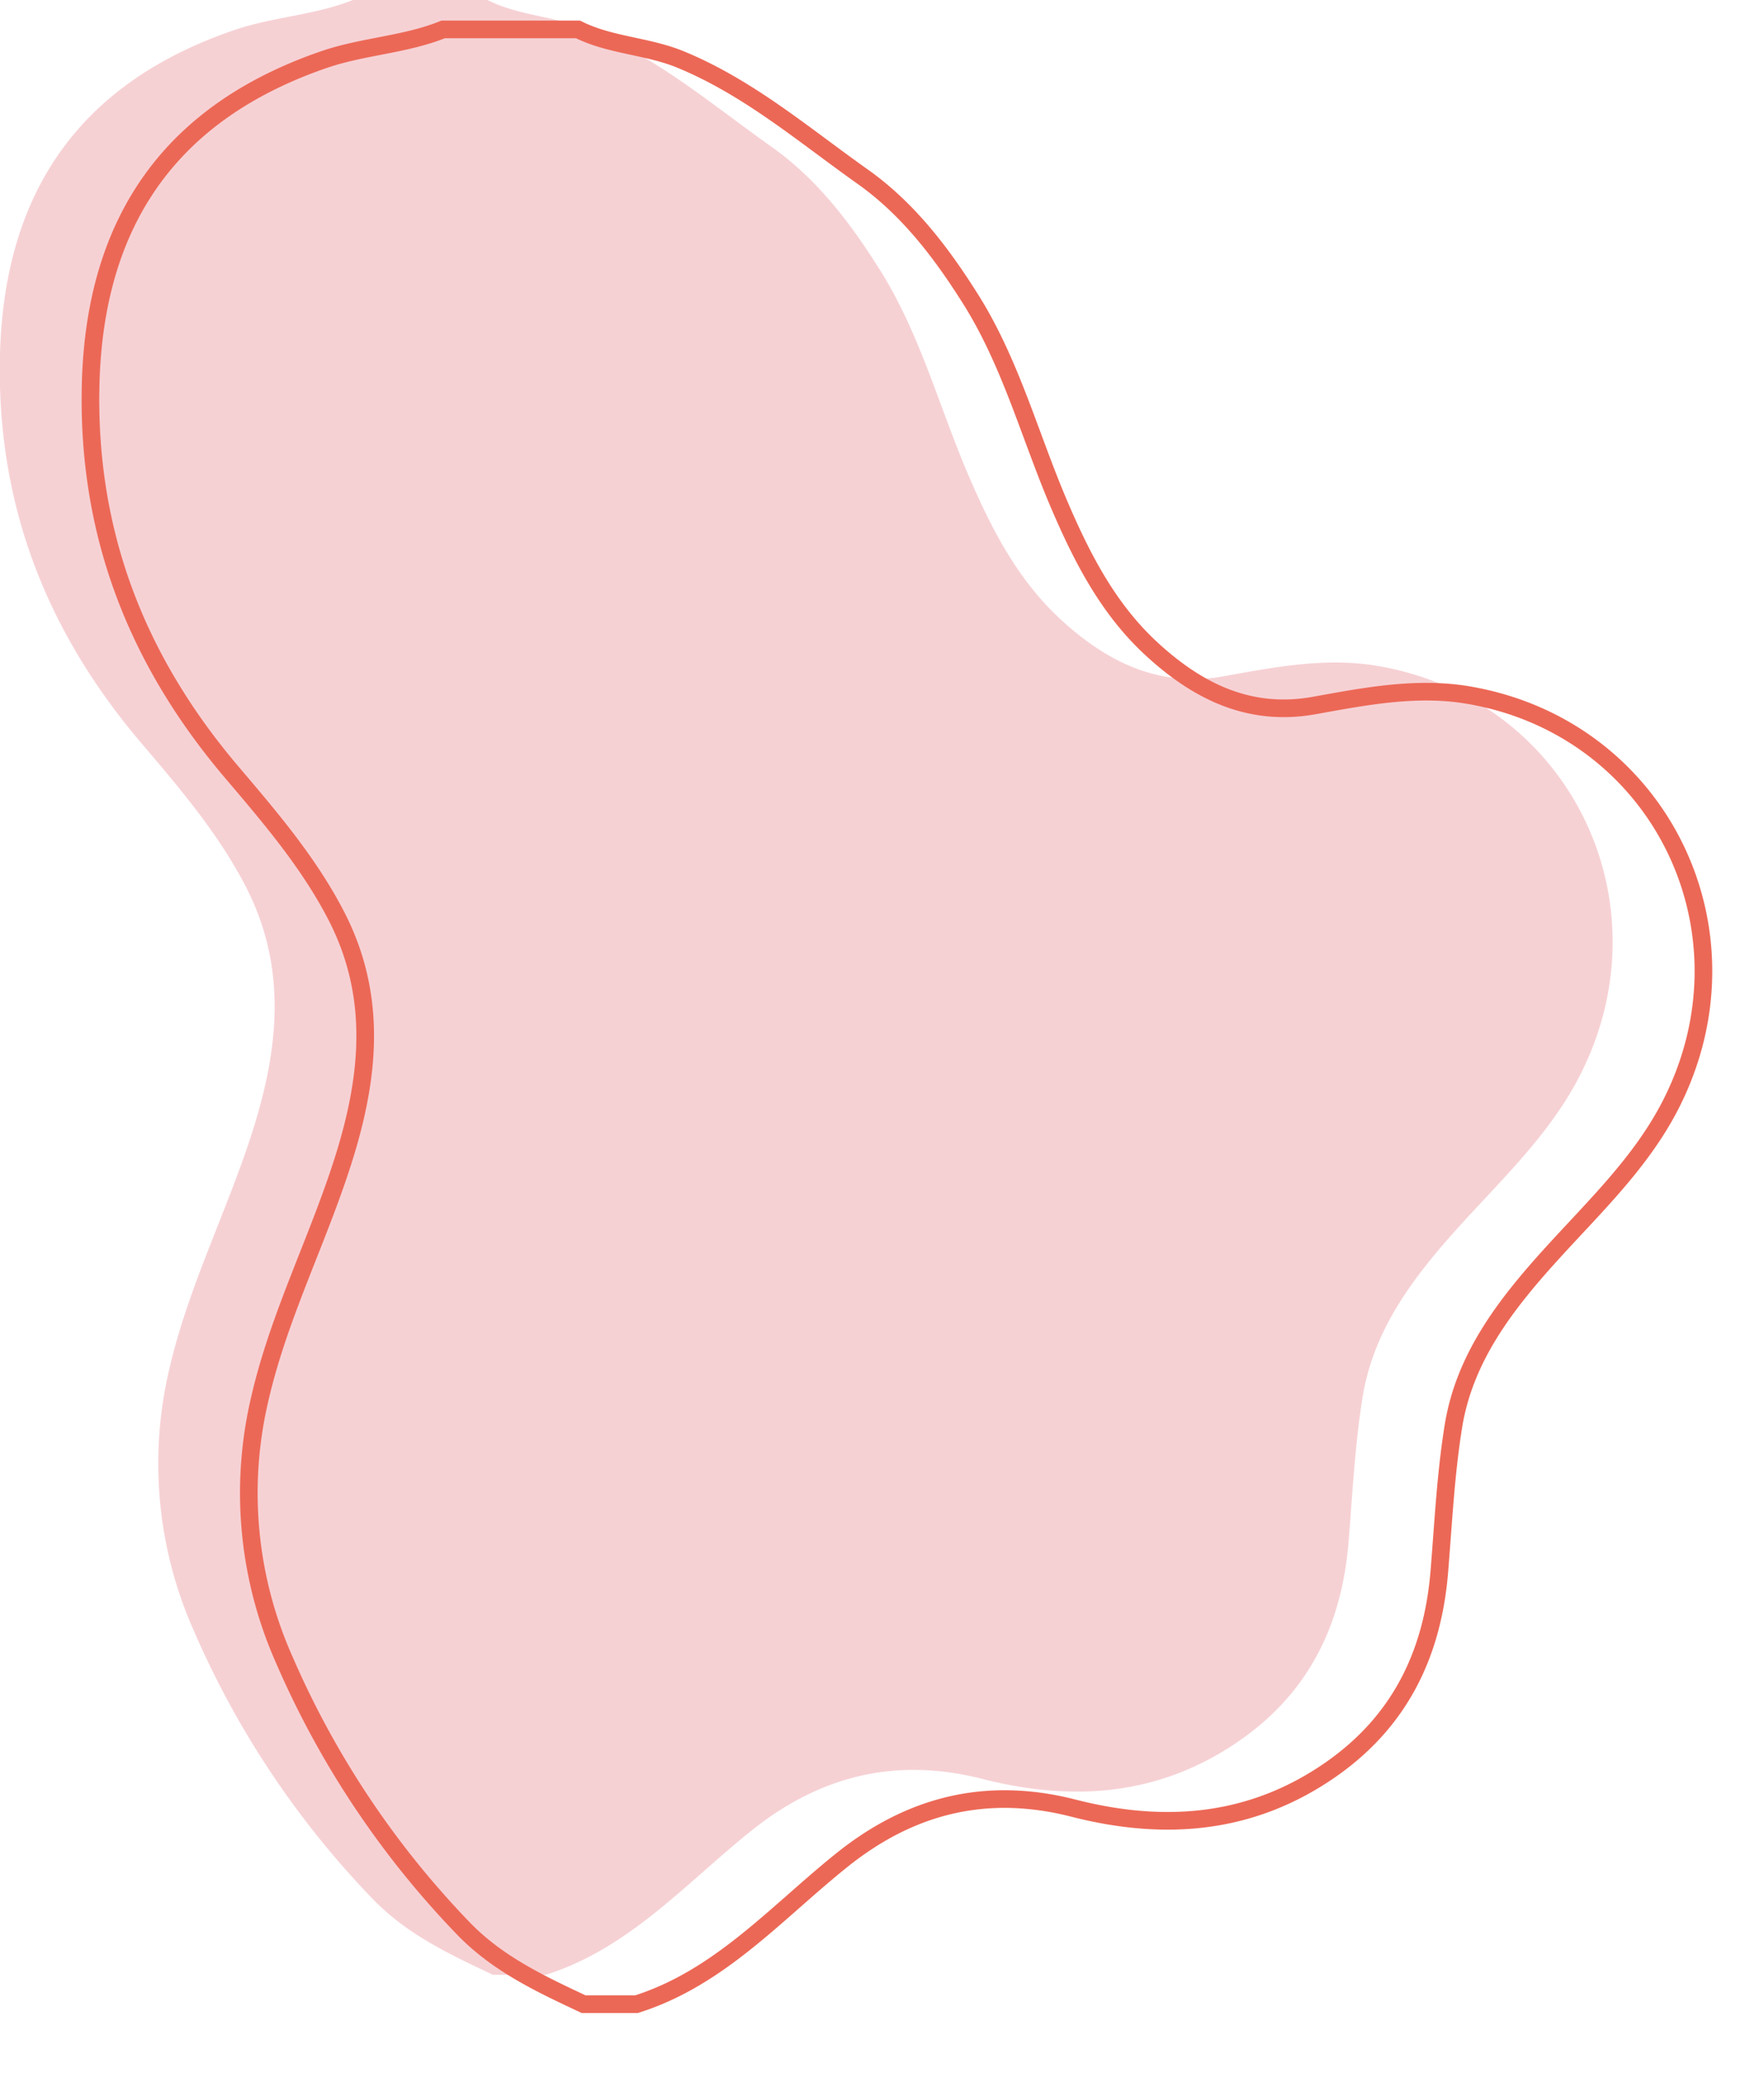 <?xml version="1.0" encoding="UTF-8"?>
<svg xmlns="http://www.w3.org/2000/svg" id="Layer_1" data-name="Layer 1" viewBox="0 0 299.96 352.46">
  <defs>
    <style>.cls-1{fill:#f6d1d4;}.cls-2{fill:none;stroke:#ec6856;stroke-miterlimit:10;stroke-width:3px;}</style>
  </defs>
  <path class="cls-1" d="M92.83,335.81h-9C76.54,332.38,69.29,329,63.46,323a153.23,153.23,0,0,1-30.52-45.74,69.75,69.75,0,0,1-4.28-43.88c3-13.41,9.1-25.65,13.47-38.53,5-14.73,7.21-29.37-.29-44-4.68-9.08-11.27-16.8-17.82-24.5C7.78,107.25-.68,85.54,0,60.1c.79-27.75,13.8-46.1,39.87-55C46.5,2.84,53.52,2.6,60,0H82.88c5.51,2.76,11.79,2.78,17.5,5.14C111.92,9.9,121.26,17.93,131.25,25c7.7,5.46,13.31,12.86,18.31,20.79,6.82,10.8,10.05,23.14,15,34.74,3.87,9.08,8.31,17.83,15.65,24.66C188.06,112.48,197,117,208.1,115c8.65-1.57,17.39-3.25,26.15-1.76,32.5,5.53,49.5,40.09,34.41,69.63-5.07,9.93-13.11,17.48-20.45,25.59-7.65,8.46-14.62,17.46-16.5,29.08-1.32,8.17-1.73,16.49-2.4,24.75-1.16,14-6.73,25.52-18.53,33.7-13.54,9.41-28.32,10.45-43.7,6.52-14.83-3.79-27.83-.51-39.56,9C116.51,320.36,106.94,331.34,92.83,335.81Z"></path>
  <path class="cls-2" d="M108.24,340.81h-9C91.94,337.38,84.69,334,78.86,328a153.59,153.59,0,0,1-30.52-45.75,69.73,69.73,0,0,1-4.28-43.87c3-13.42,9.11-25.65,13.47-38.54,5-14.73,7.21-29.37-.29-44-4.67-9.09-11.27-16.8-17.82-24.51-16.24-19.11-24.7-40.83-24-66.27.79-27.74,13.81-46.1,39.88-55C61.9,7.84,68.92,7.6,75.37,5H98.28c5.52,2.76,11.79,2.78,17.5,5.14,11.54,4.77,20.88,12.79,30.87,19.87C154.36,35.47,160,42.86,165,50.79c6.82,10.8,10.06,23.14,15,34.75,3.87,9.08,8.31,17.82,15.65,24.65,7.85,7.29,16.74,11.8,27.9,9.77,8.64-1.56,17.38-3.25,26.14-1.76,32.5,5.53,49.5,40.1,34.41,69.64-5.07,9.92-13.11,17.47-20.45,25.59-7.65,8.45-14.62,17.46-16.5,29.07-1.32,8.17-1.72,16.49-2.4,24.76-1.15,14-6.73,25.51-18.53,33.7-13.54,9.4-28.32,10.45-43.7,6.51-14.83-3.79-27.82-.5-39.56,9C131.91,325.36,122.34,336.34,108.24,340.81Z"></path>
</svg>

